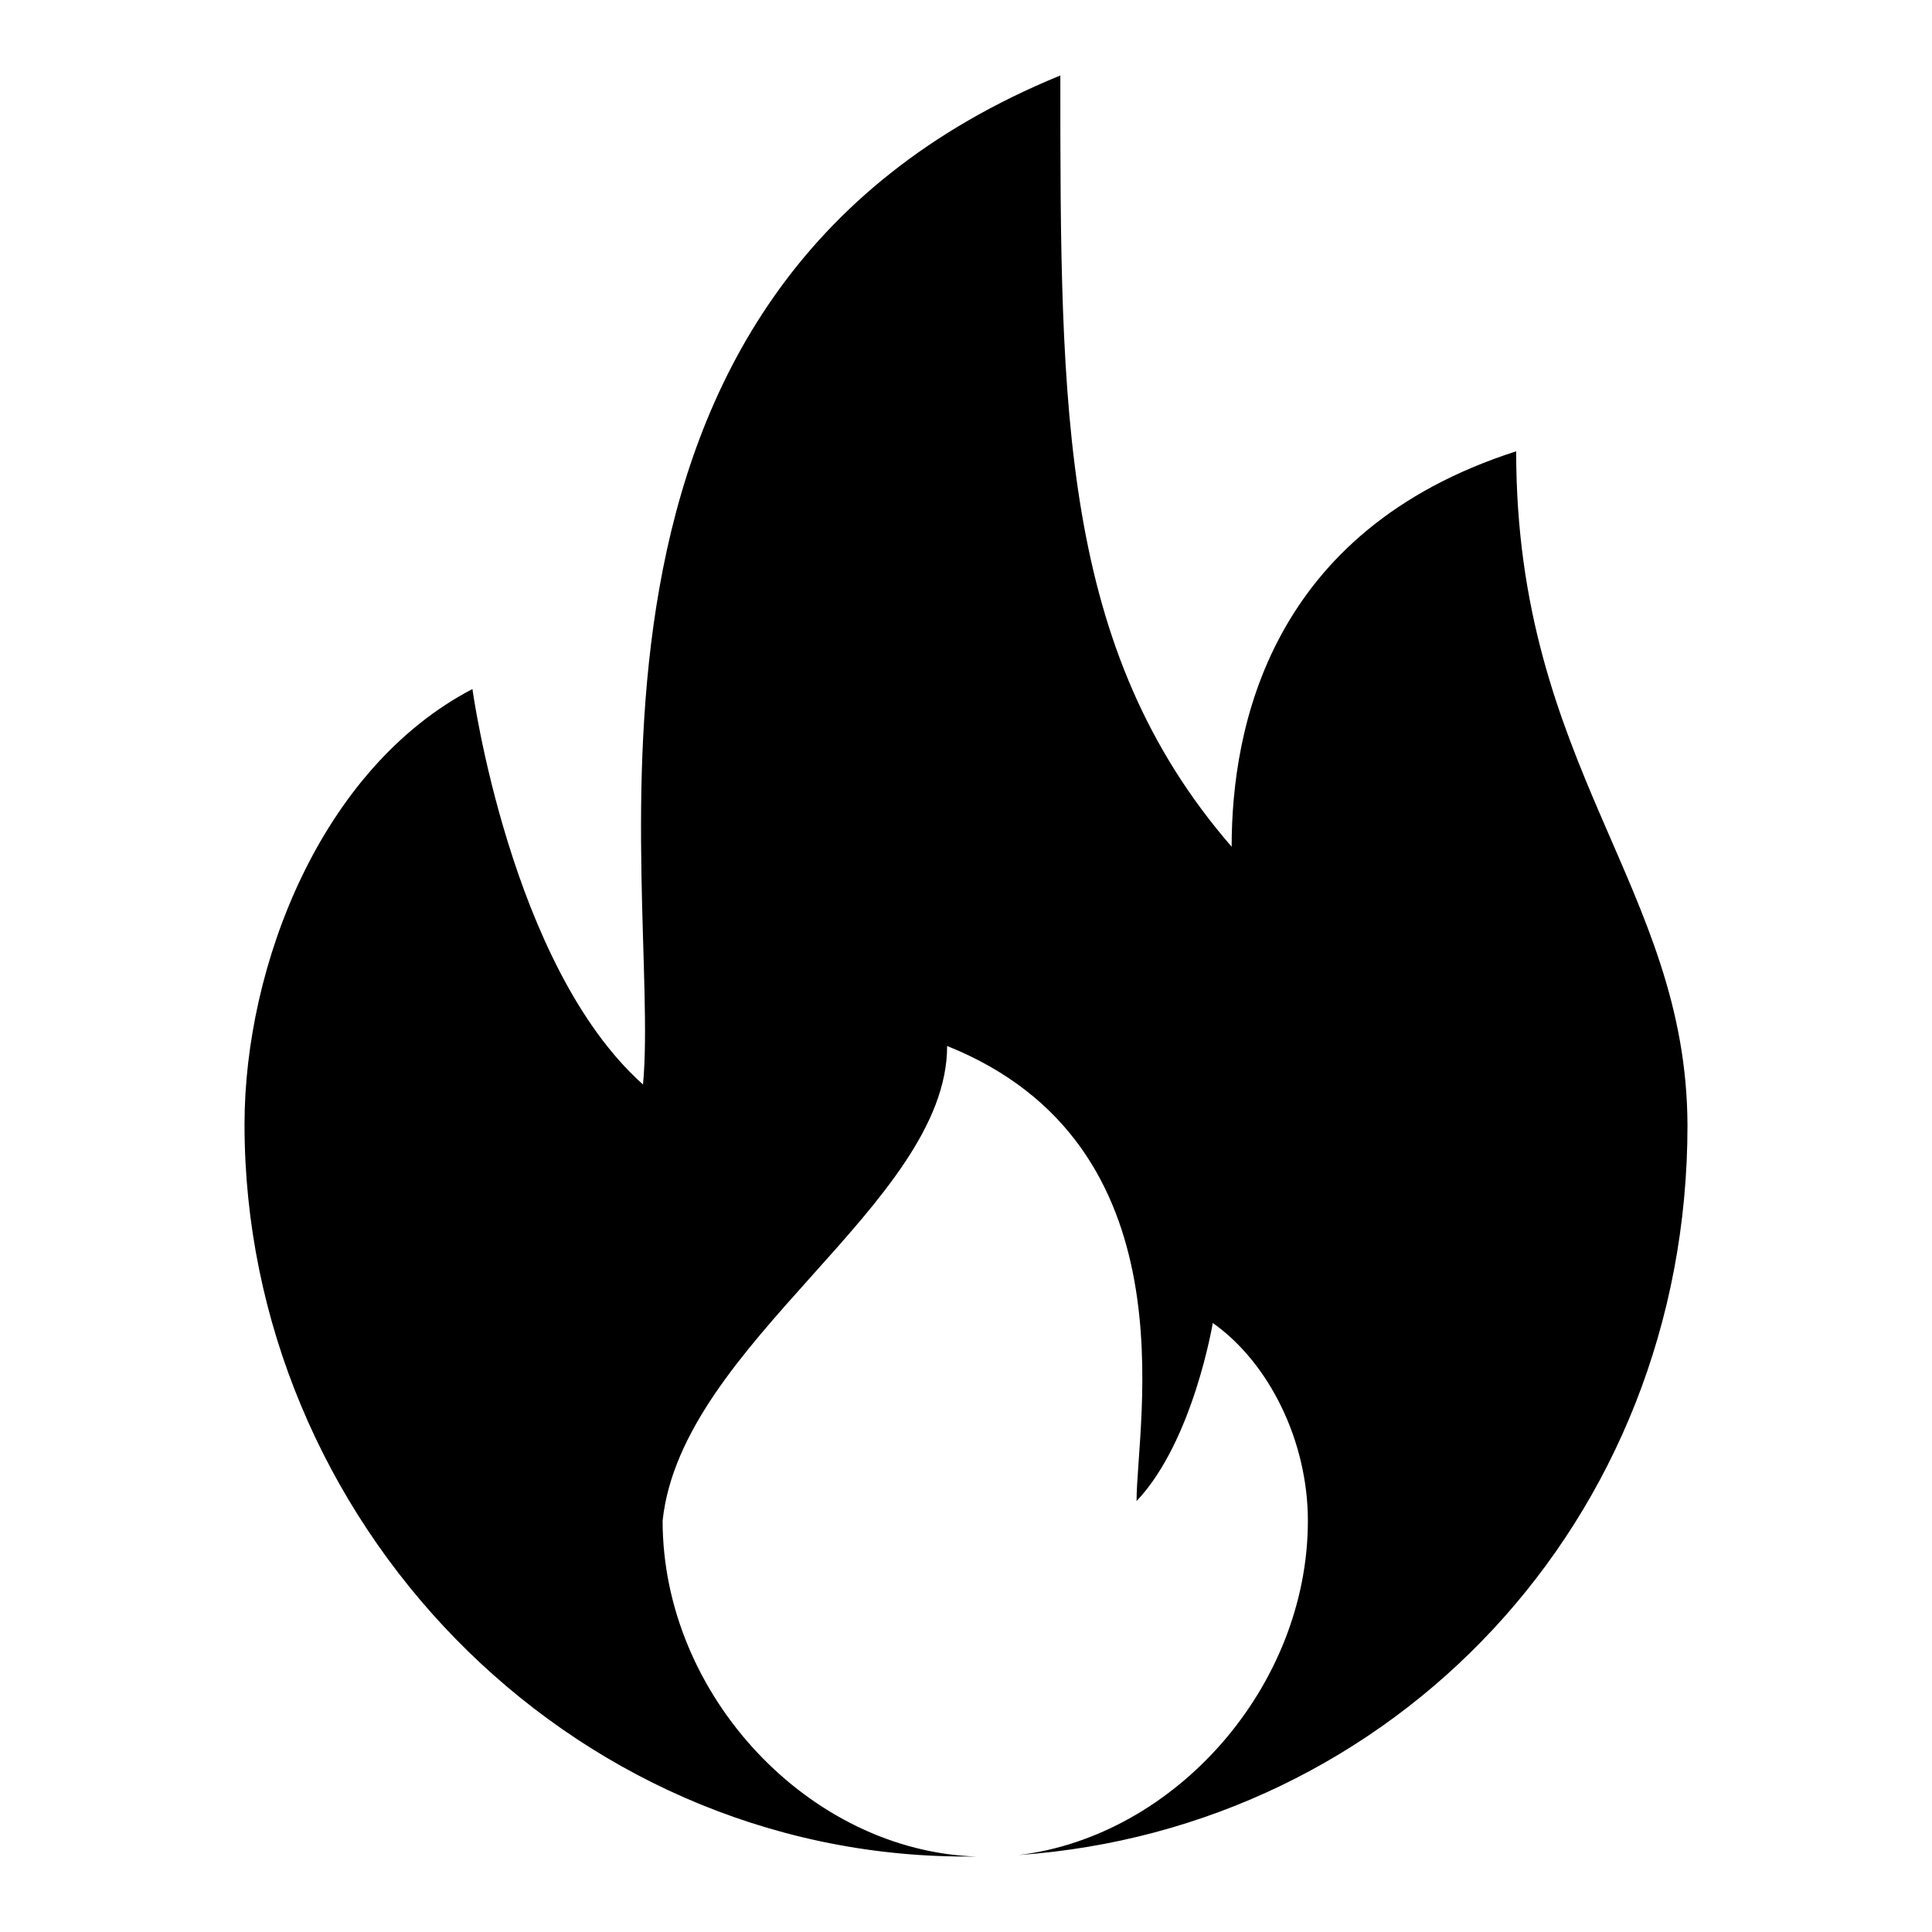 <?xml version="1.0" encoding="utf-8"?>
<!-- Svg Vector Icons : http://www.onlinewebfonts.com/icon -->
<!DOCTYPE svg PUBLIC "-//W3C//DTD SVG 1.1//EN" "http://www.w3.org/Graphics/SVG/1.1/DTD/svg11.dtd">
<svg version="1.1" xmlns="http://www.w3.org/2000/svg" xmlns:xlink="http://www.w3.org/1999/xlink" x="0px" y="0px" viewBox="0 0 256 256" enable-background="new 0 0 256 256" xml:space="preserve">
<g> <path fill="#000000" d="M200.9,59.8c-32.7,10.5-37.7,36.7-37.7,52.4C140.5,86,140.5,54.6,140.5,10C70.1,38.8,87.7,117.5,85.2,143.7 C67.6,128,62.6,91.3,62.6,91.3C42.5,101.8,32.4,128,32.4,149c0,52.4,42.7,97,95.6,97h1.4c-22.1-0.7-41.6-21.3-41.6-44.5 c2.5-23.6,37.7-42,37.7-62.9c32.7,13.1,25.1,49.8,25.1,60.3c7.5-7.9,10.1-23.6,10.1-23.6c7.5,5.3,12.6,15.7,12.6,26.2 c0,22-17.6,41.8-38.3,44.3c49.5-3.5,88.6-44.1,88.6-96.7C223.5,117.5,200.9,101.8,200.9,59.8L200.9,59.8z"/></g>
</svg>